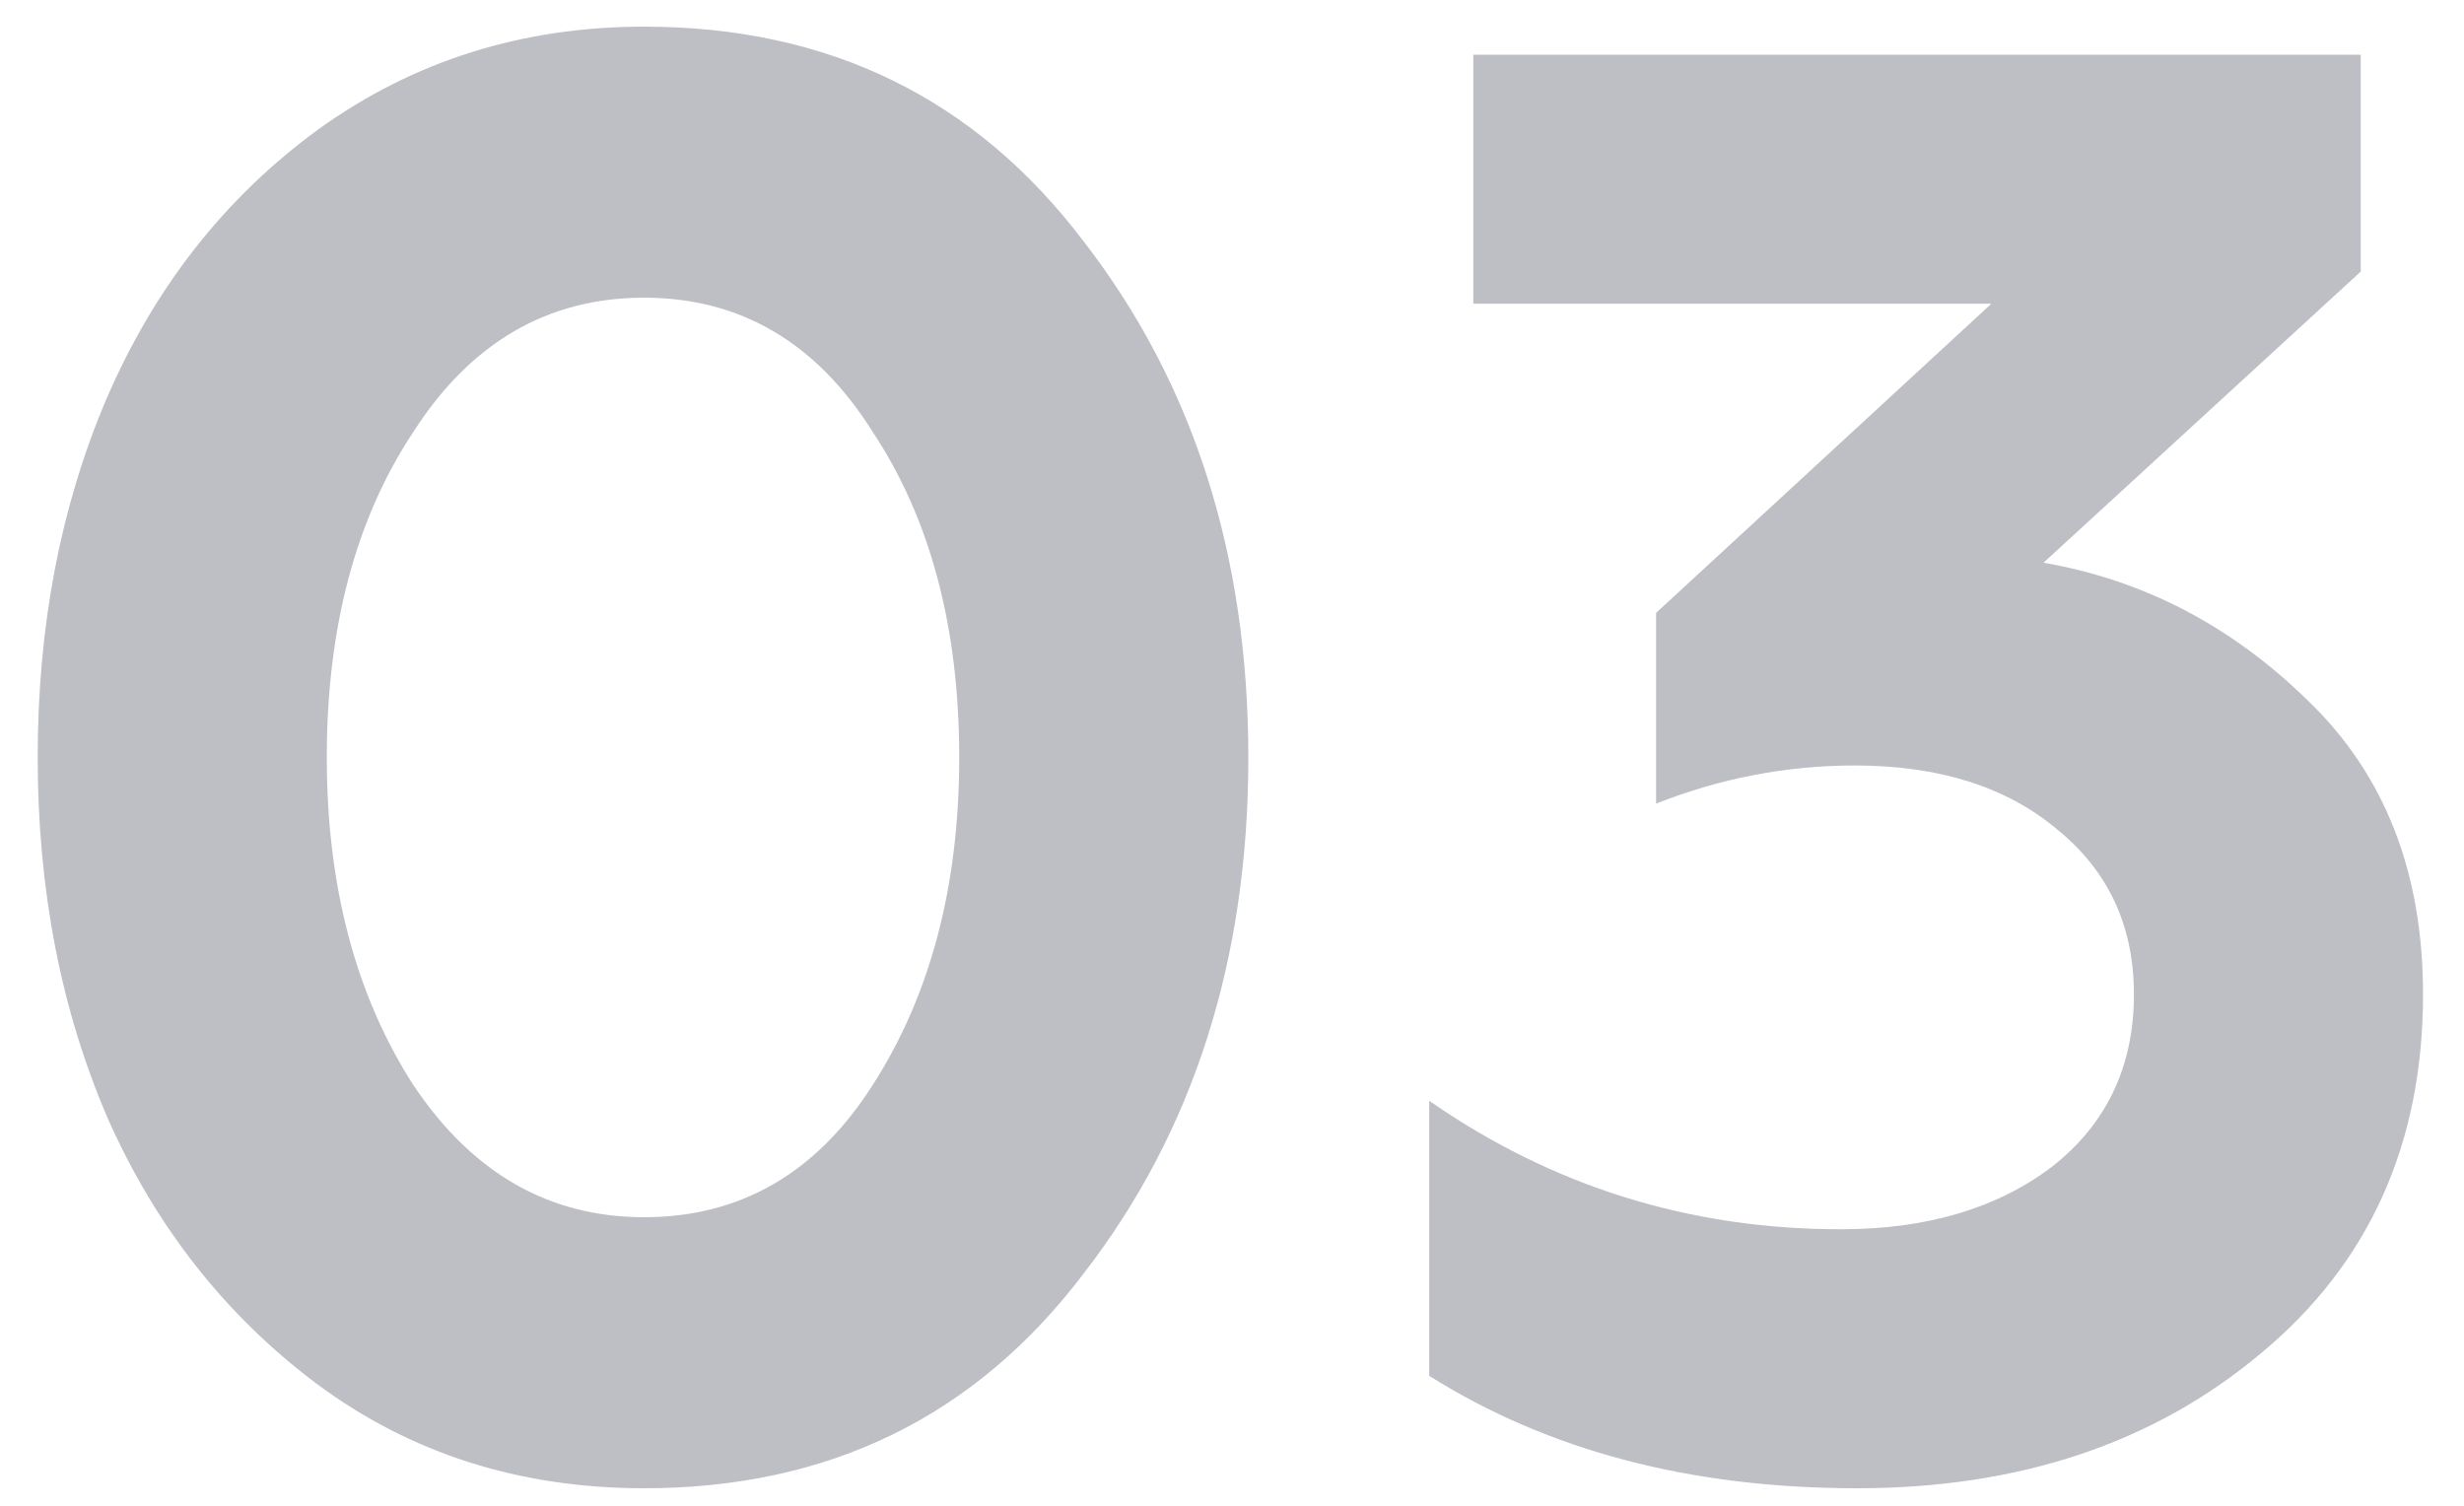 <?xml version="1.0" encoding="UTF-8"?> <svg xmlns="http://www.w3.org/2000/svg" width="54" height="33" viewBox="0 0 54 33" fill="none"><path d="M14.114 32.616C11.386 32.616 8.995 31.853 6.942 30.328C4.947 28.832 3.422 26.896 2.366 24.52C1.339 22.144 0.826 19.504 0.826 16.6C0.826 13.725 1.325 11.115 2.322 8.768C3.378 6.304 4.933 4.324 6.986 2.828C9.069 1.332 11.445 0.584 14.114 0.584C18.162 0.584 21.374 2.153 23.75 5.292C26.155 8.401 27.358 12.171 27.358 16.6C27.358 21.029 26.155 24.799 23.75 27.908C21.374 31.047 18.162 32.616 14.114 32.616ZM9.054 23.772C10.345 25.708 12.031 26.676 14.114 26.676C16.226 26.676 17.898 25.708 19.13 23.772C20.391 21.807 21.022 19.416 21.022 16.6C21.022 13.755 20.391 11.379 19.13 9.472C17.898 7.507 16.226 6.524 14.114 6.524C12.002 6.524 10.315 7.507 9.054 9.472C7.793 11.379 7.162 13.755 7.162 16.6C7.162 19.416 7.793 21.807 9.054 23.772Z" fill="#BDBFC4"></path><path d="M40.694 32.616C37.056 32.616 33.932 31.795 31.322 30.152V24.124C34.02 26.001 37.027 26.94 40.342 26.94C42.219 26.94 43.759 26.485 44.962 25.576C46.164 24.637 46.766 23.376 46.766 21.792C46.766 20.296 46.208 19.093 45.093 18.184C43.979 17.245 42.498 16.776 40.65 16.776C39.154 16.776 37.702 17.055 36.294 17.612V13.432L43.642 6.656H32.289V1.2H51.737V5.952L44.785 12.332C46.986 12.713 48.922 13.725 50.593 15.368C52.266 16.981 53.102 19.123 53.102 21.792C53.102 25.077 51.913 27.703 49.538 29.668C47.191 31.633 44.243 32.616 40.694 32.616Z" fill="#BDBFC4"></path></svg> 